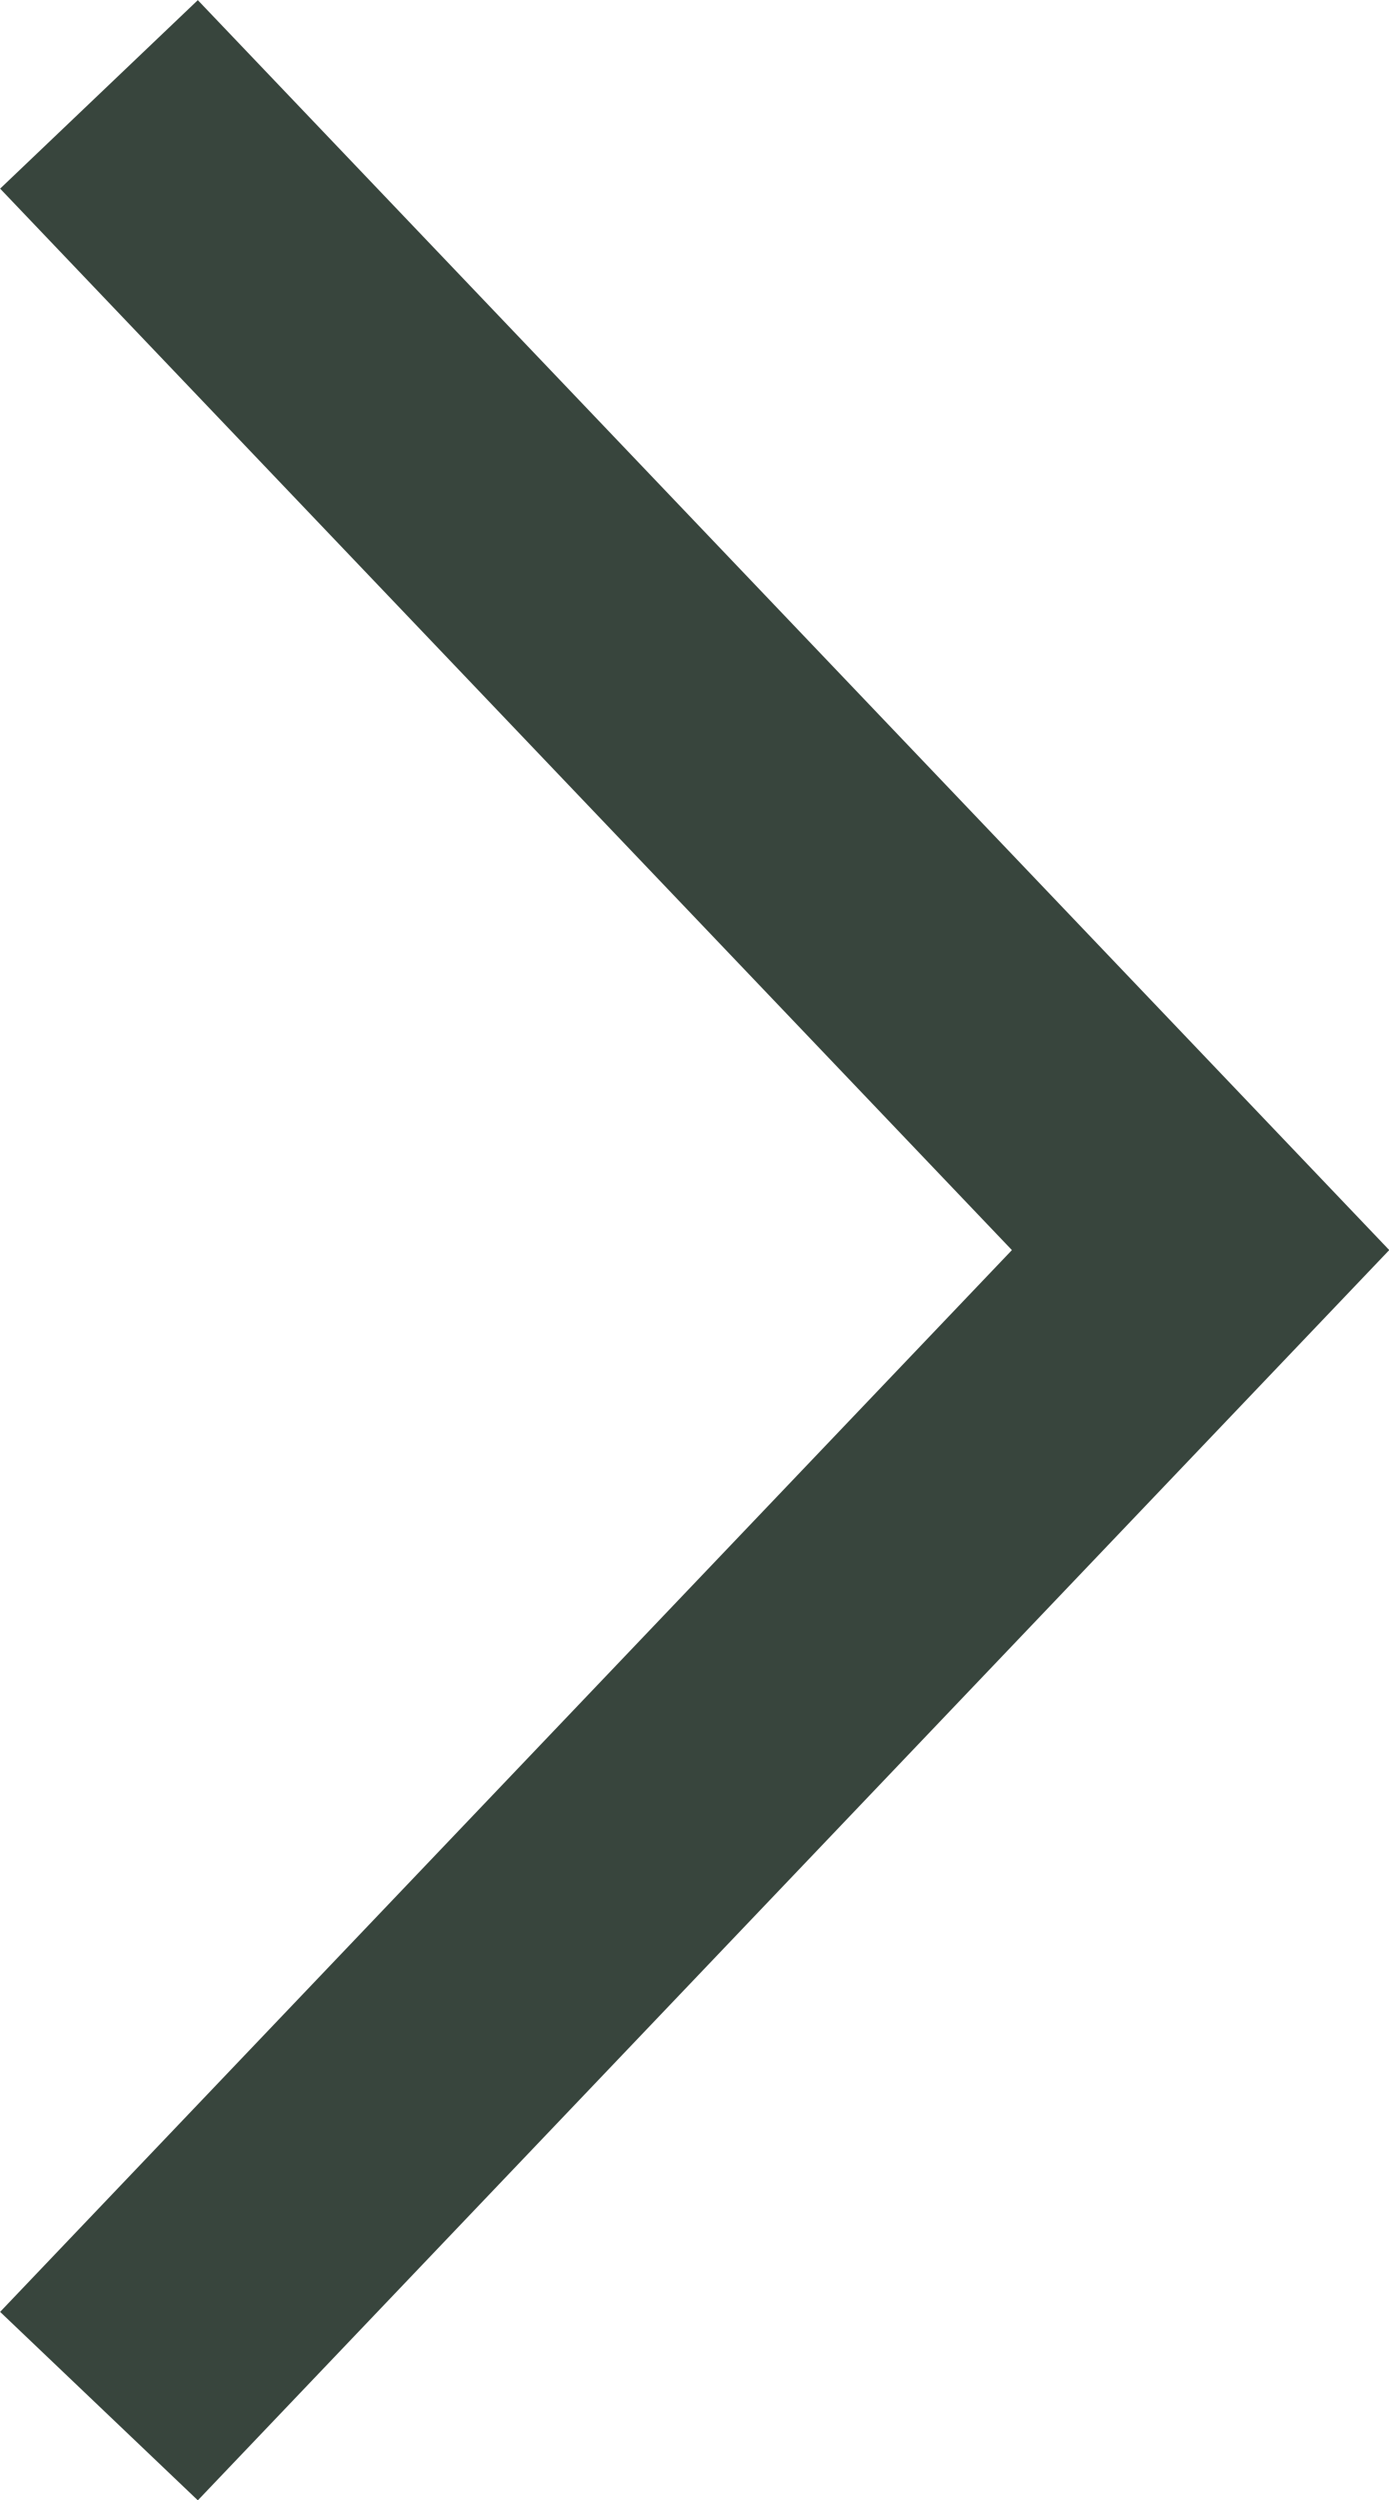 <svg xmlns="http://www.w3.org/2000/svg" width="42.24" height="76.02" viewBox="0 0 42.24 76.02">
  <g id="Layer_2" data-name="Layer 2">
    <g id="Layer_1-2" data-name="Layer 1">
      <g id="Layer_2-2" data-name="Layer 2">
        <g id="Layer_1-2-2" data-name="Layer 1-2">
          <polyline points="3.01 73.16 36.51 38.01 3.01 2.87" style="fill: none;stroke: #38453d;stroke-miterlimit: 10;stroke-width: 8.306px"/>
        </g>
      </g>
    </g>
  </g>
</svg>
